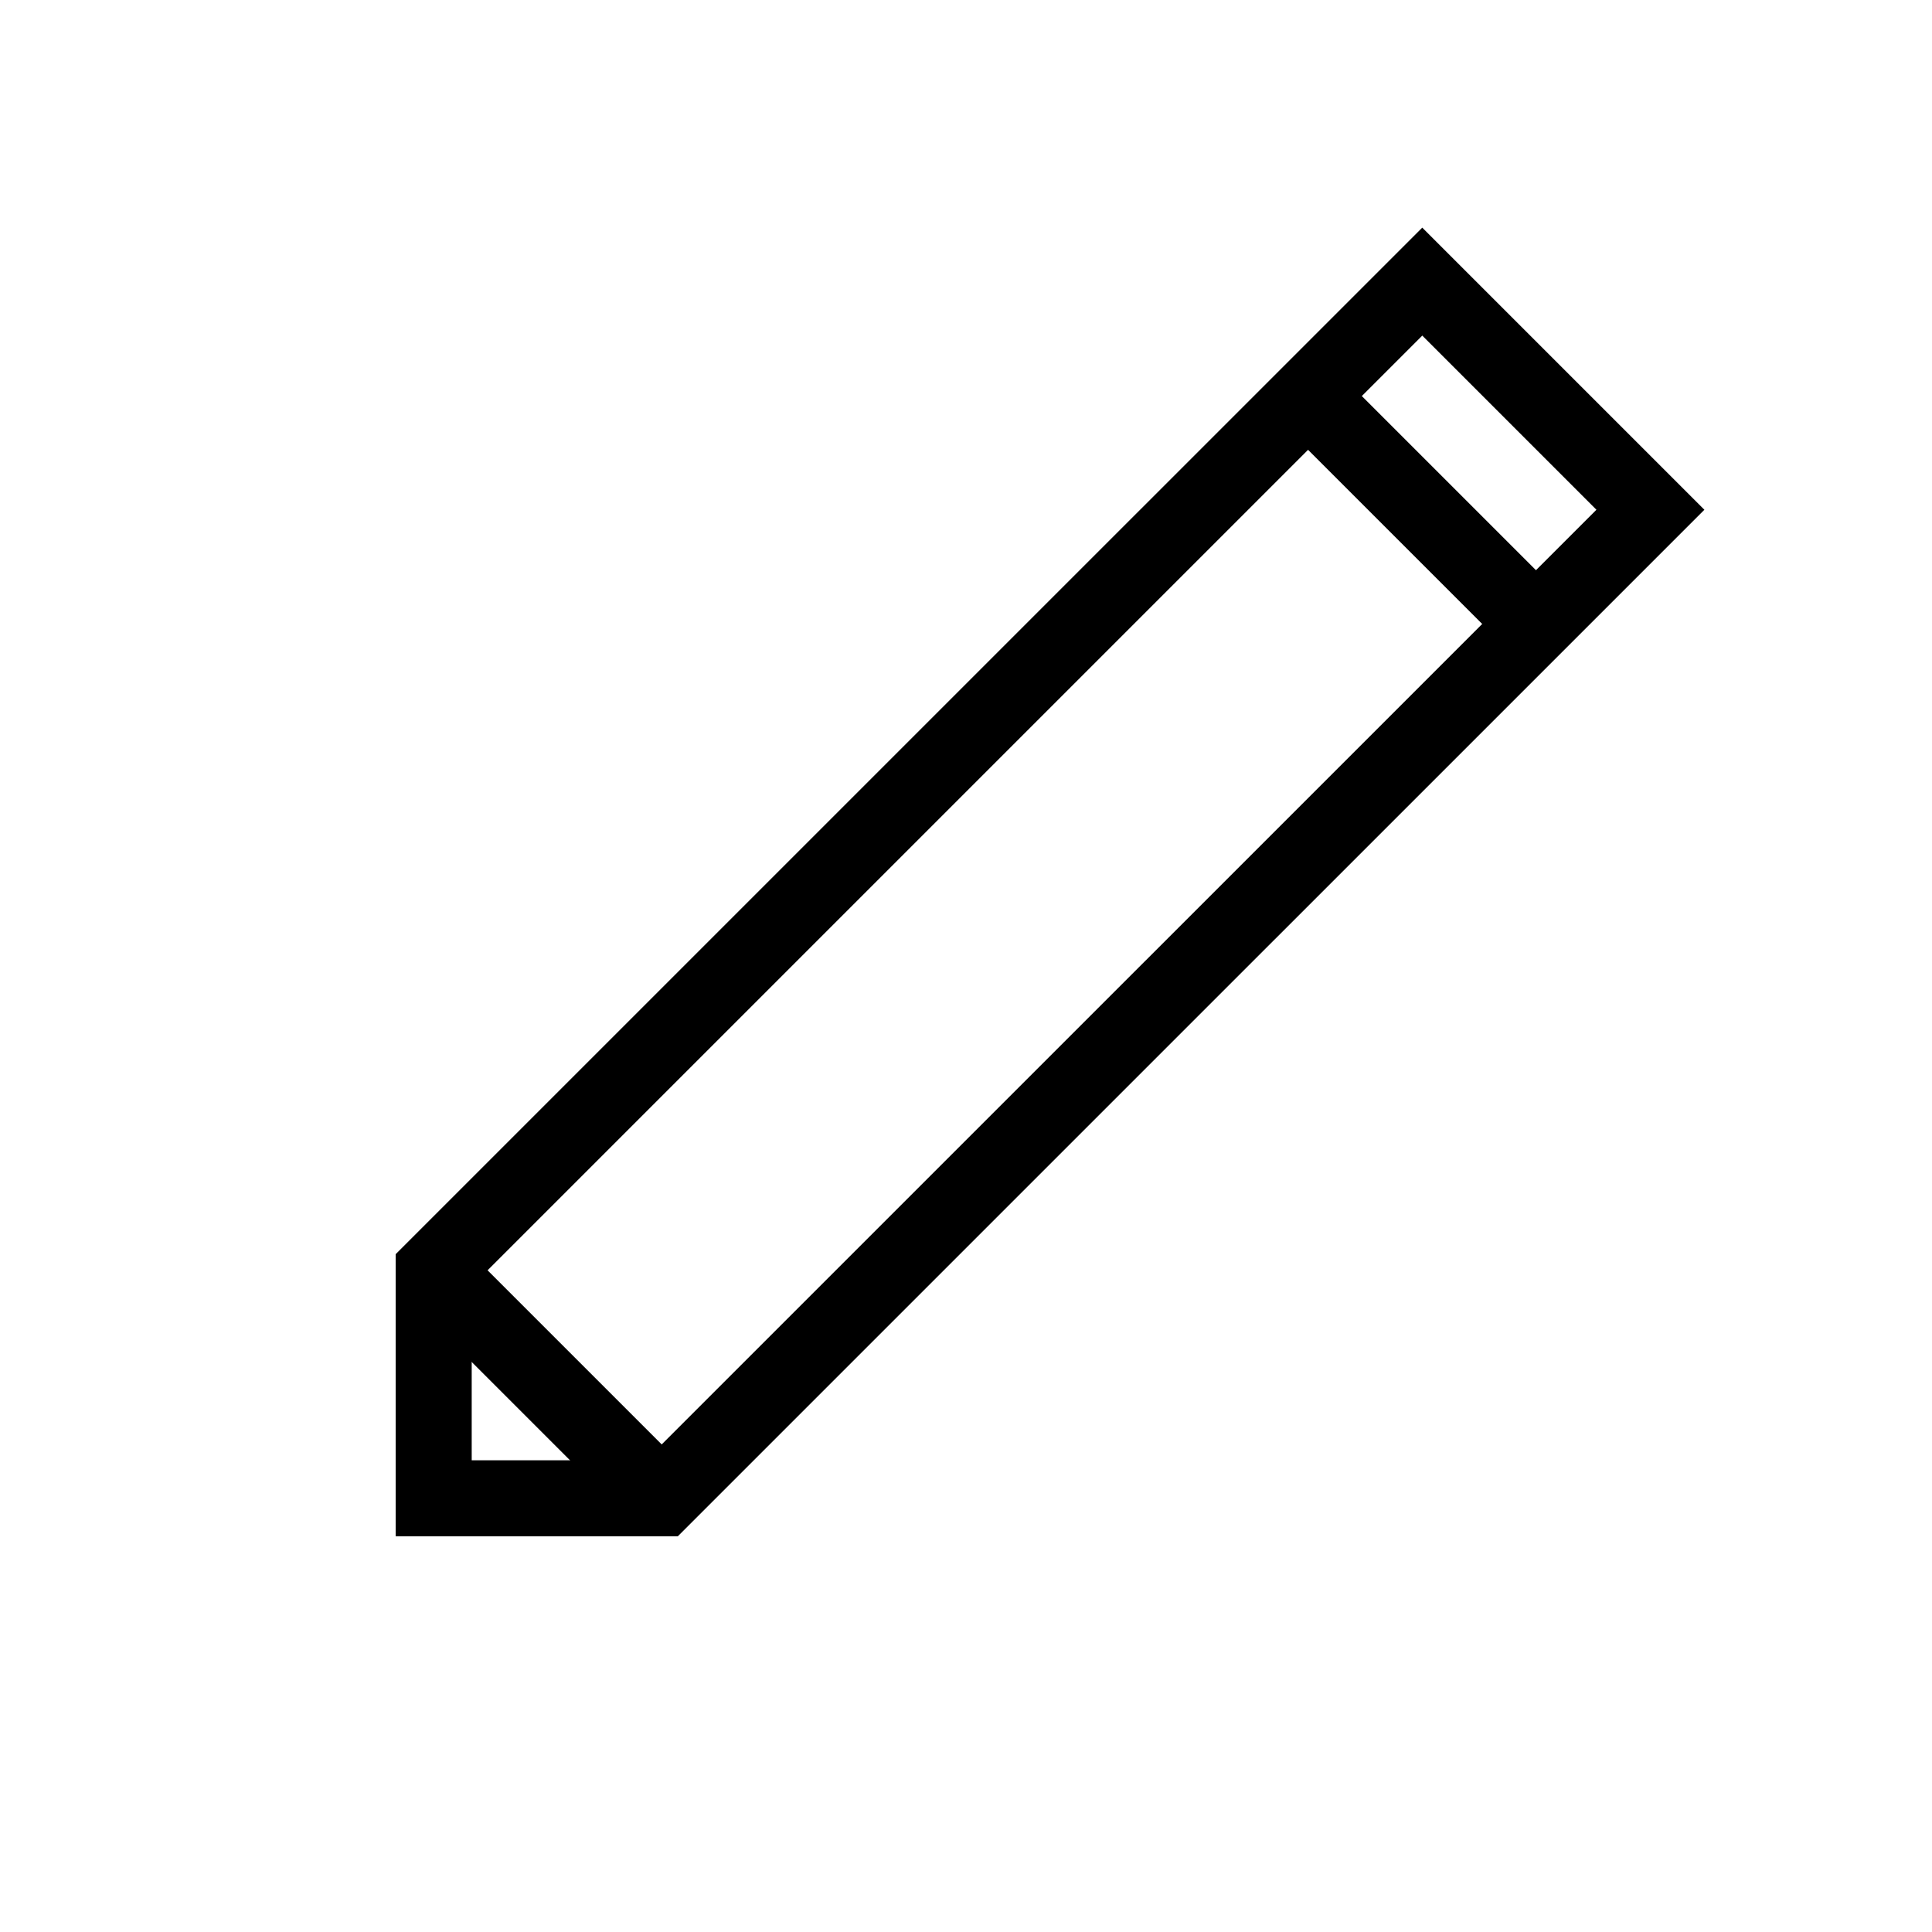 <?xml version="1.0" encoding="UTF-8"?>
<!-- The Best Svg Icon site in the world: iconSvg.co, Visit us! https://iconsvg.co -->
<svg fill="#000000" width="800px" height="800px" version="1.1" viewBox="144 144 512 512" xmlns="http://www.w3.org/2000/svg">
 <g>
  <path d="m323.62 551.14h-74.766v-74.766l272.06-272.05 74.766 74.766zm-54.613-20.152h46.148l251.91-251.9-46.148-46.152-251.91 251.91z"/>
  <path d="m483.53 256.09 14.25-14.25 60.418 60.418-14.25 14.25z"/>
  <path d="m251.78 487.71 14.25-14.25 60.418 60.418-14.25 14.25z"/>
 </g>
</svg>